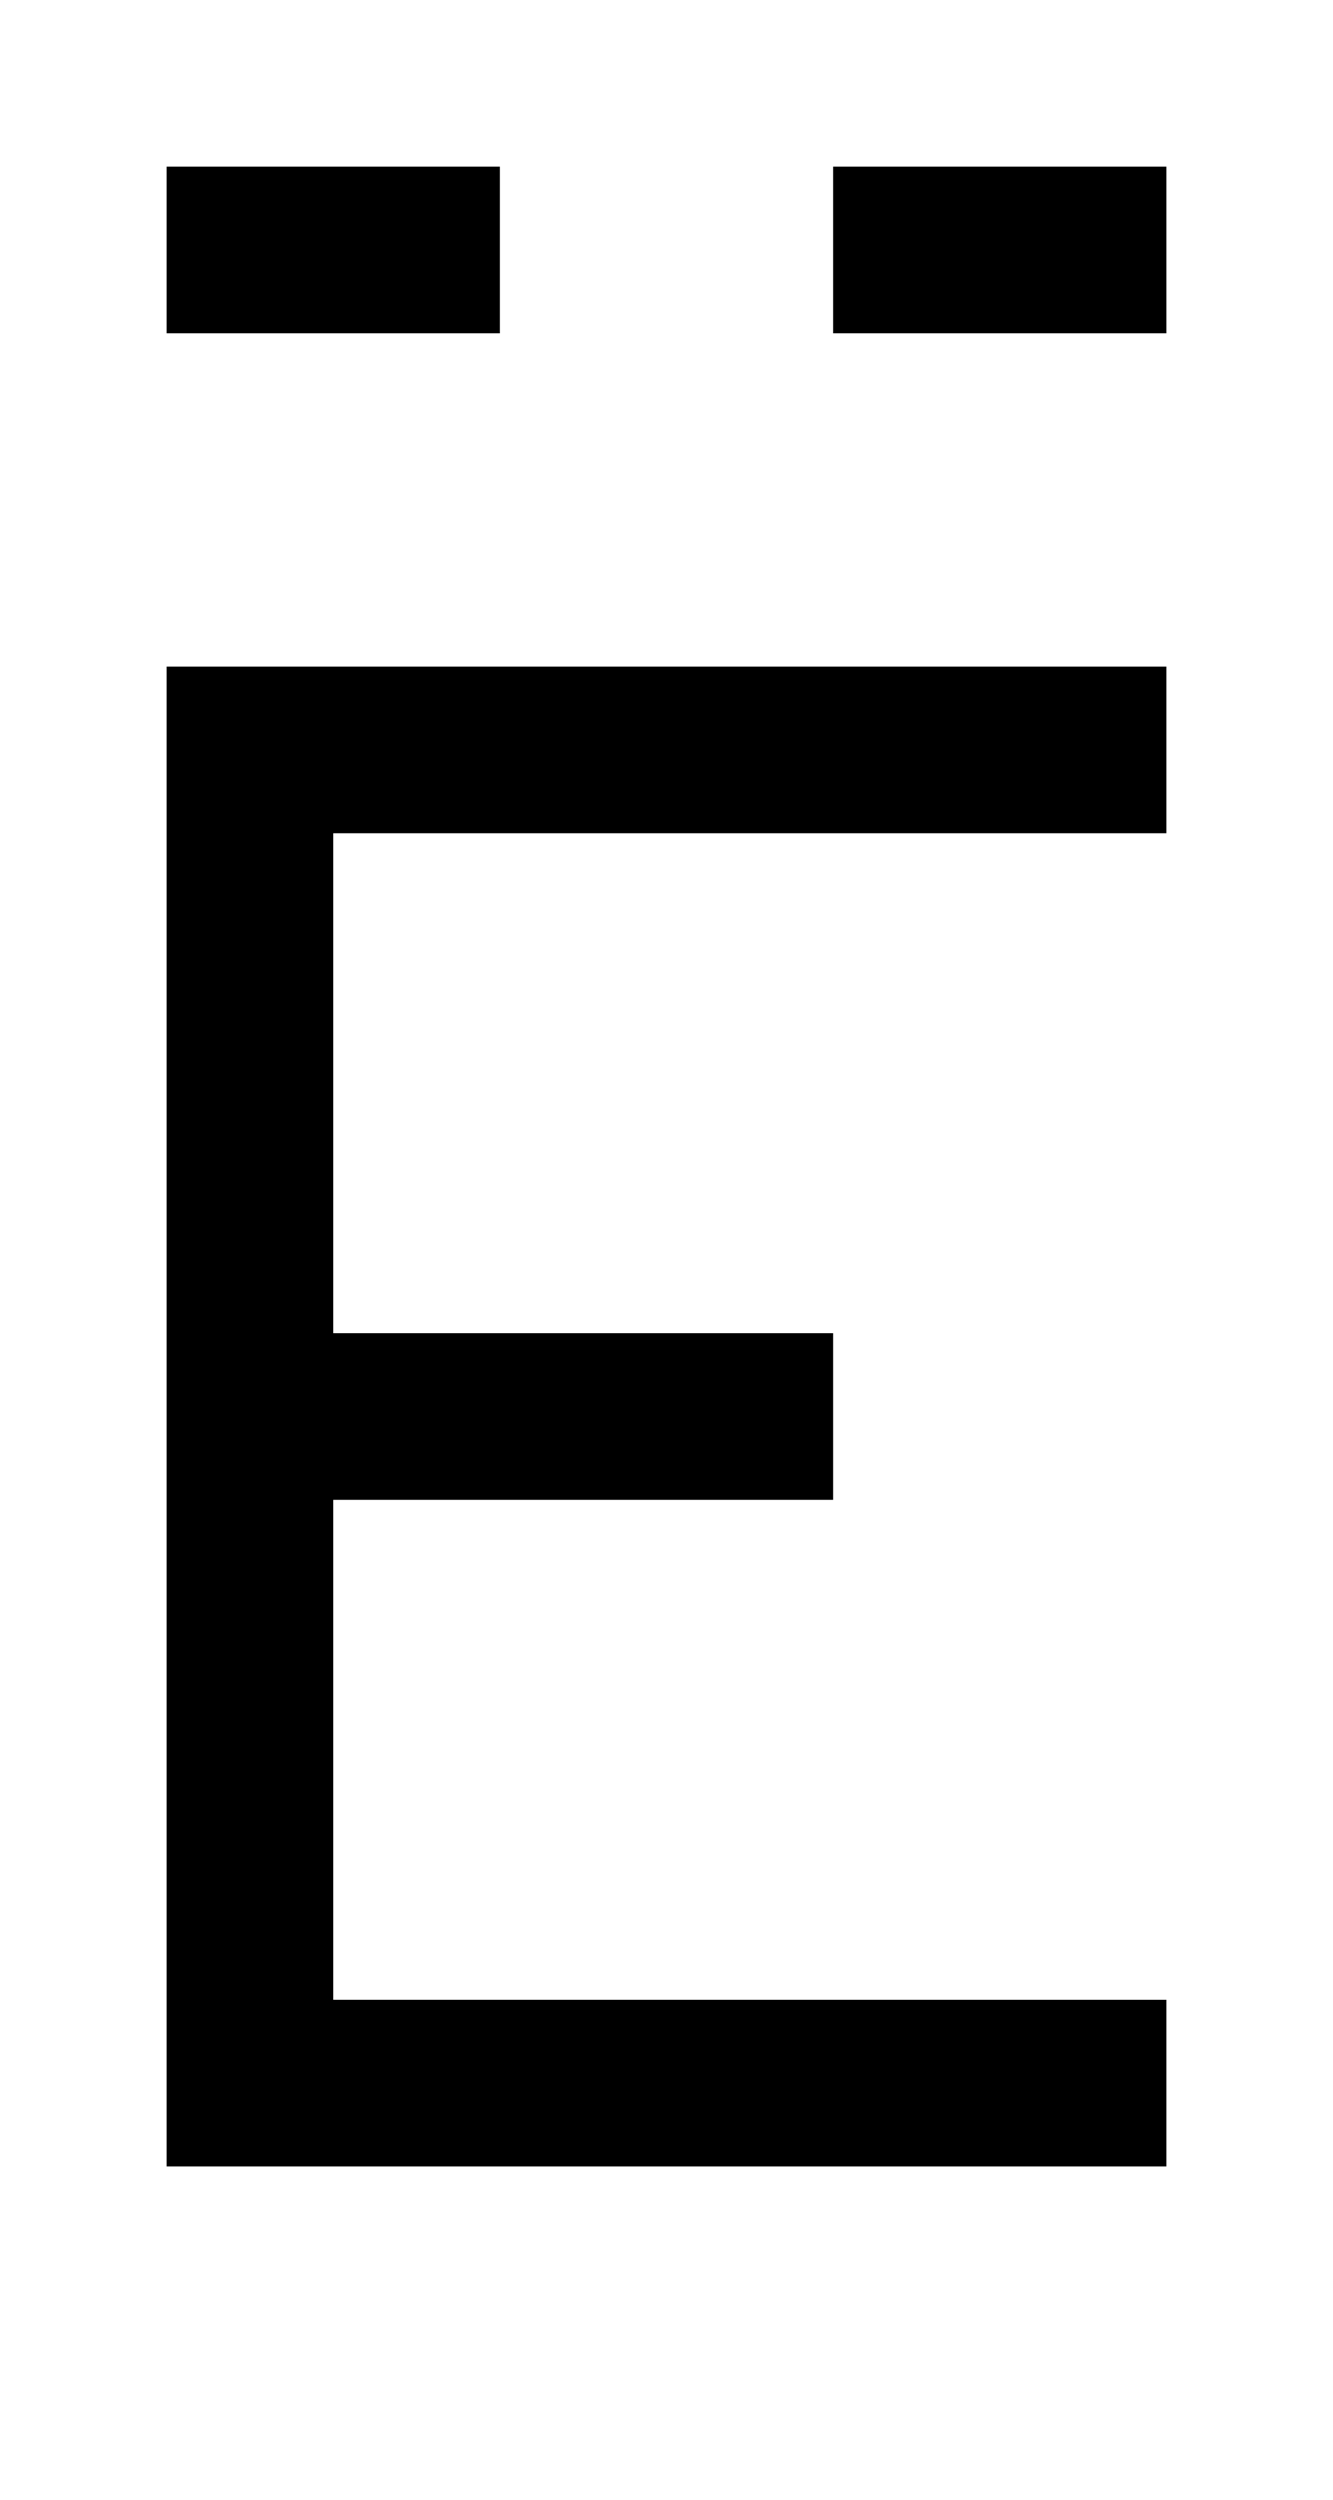 <?xml version="1.0" standalone="no"?>
<!DOCTYPE svg PUBLIC "-//W3C//DTD SVG 20010904//EN"
 "http://www.w3.org/TR/2001/REC-SVG-20010904/DTD/svg10.dtd">
<svg version="1.0" xmlns="http://www.w3.org/2000/svg"
 width="32pt" height="60pt" viewBox="0 0 32 60"
 preserveAspectRatio="xMidYMid meet">
<g transform="translate(0,60) scale(1,-1)"
fill="#000000" stroke="none">
<path d="M4 54 l0 -2 4 0 4 0 0 2 0 2 -4 0 -4 0 0 -2z"/>
<path d="M20 54 l0 -2 4 0 4 0 0 2 0 2 -4 0 -4 0 0 -2z"/>
<path d="M4 26 l0 -18 12 0 12 0 0 2 0 2 -10 0 -10 0 0 6 0 6 6 0 6 0 0 2 0 2
-6 0 -6 0 0 6 0 6 10 0 10 0 0 2 0 2 -12 0 -12 0 0 -18z"/>
</g>
</svg>
